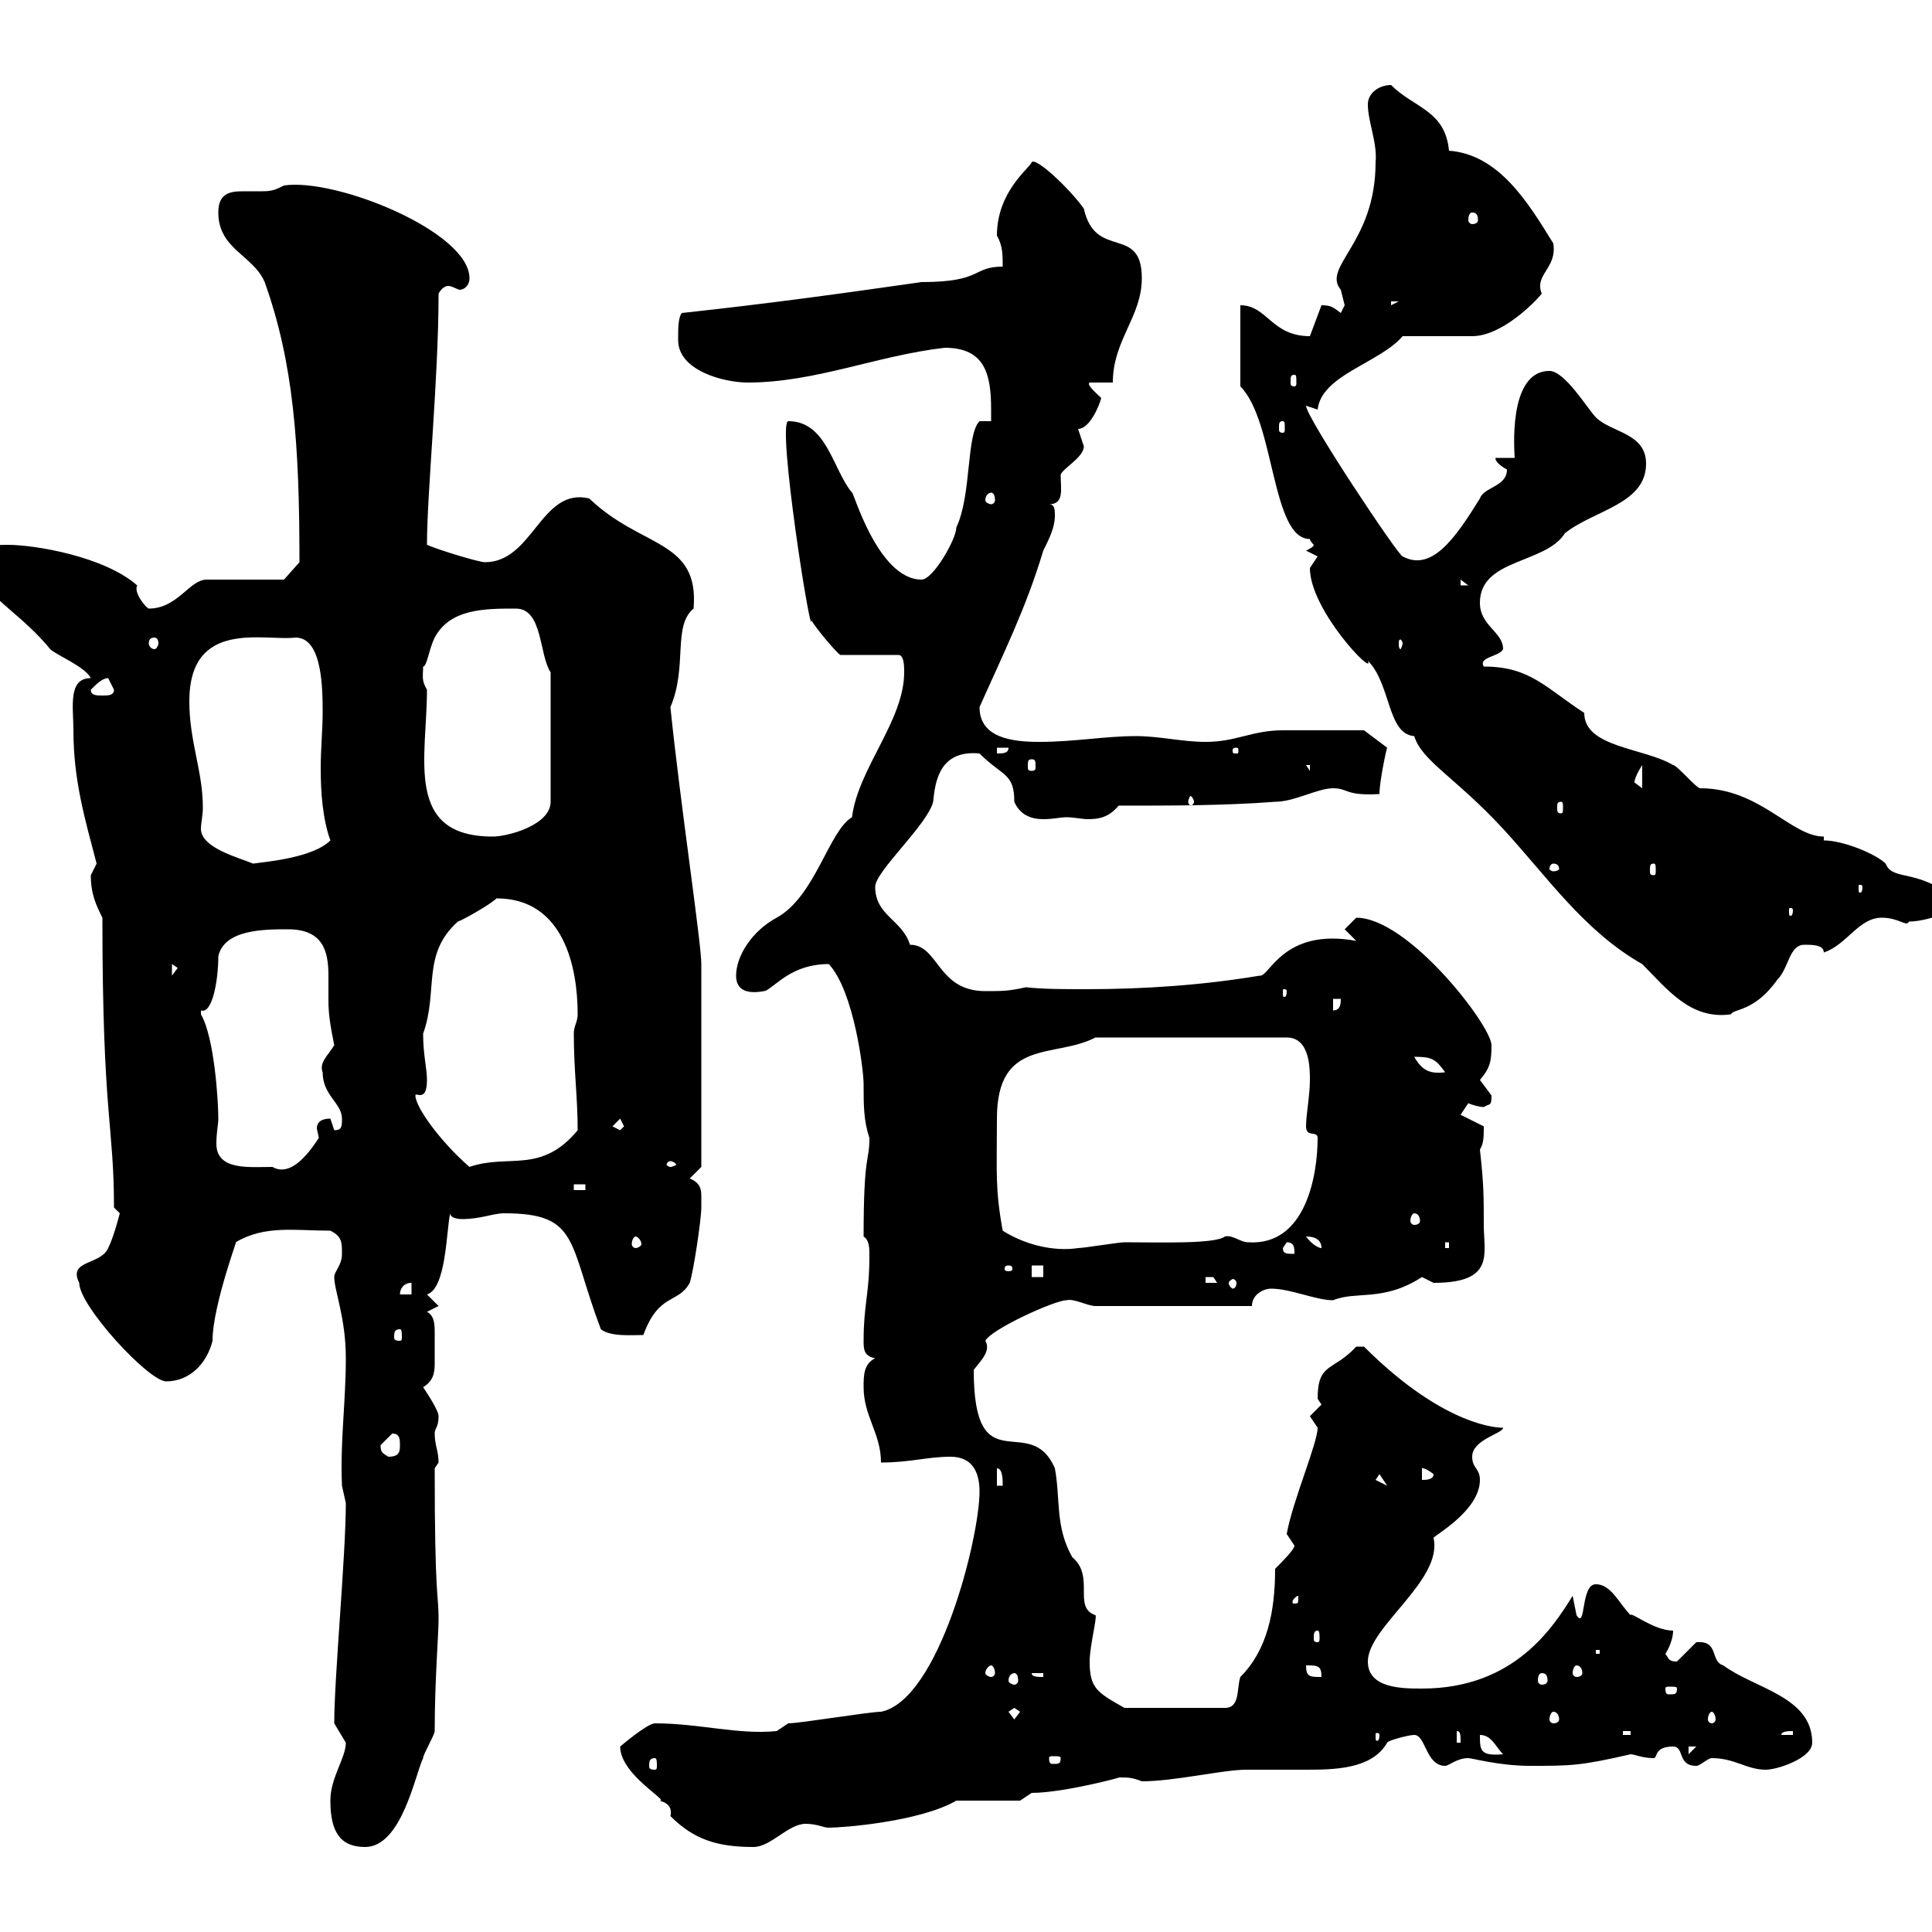 <svg xmlns="http://www.w3.org/2000/svg" xmlns:xlink="http://www.w3.org/1999/xlink" width="300" height="300"><path d="M51.30 279.60C51.30 284.40 52.80 286.80 56.70 286.80C62.40 286.80 64.50 275.40 65.70 273C65.70 272.40 67.50 269.40 67.50 268.80C67.50 261 68.10 253.80 68.10 251.40C68.10 247.20 67.50 248.70 67.50 228C67.50 228 68.10 227.10 68.10 227.10C68.10 225.30 67.50 224.40 67.50 222.60C67.50 221.70 68.10 221.70 68.10 219.90C68.10 219 66.30 216.30 65.70 215.40C67.20 214.50 67.50 213.30 67.50 211.80C67.50 211.20 67.50 210 67.50 209.10C67.50 208.80 67.50 207.90 67.50 207C67.50 205.80 67.50 204.30 66.30 203.70L68.10 202.80L66.30 201C69.30 200.10 69.30 191.10 69.90 188.40C69.90 189.30 71.70 189.30 71.70 189.30C74.70 189.30 76.50 188.40 78.30 188.40C90 188.40 88.20 192.90 93.30 206.40C94.80 207.60 98.10 207.30 99.90 207.30C102.30 200.70 105.30 202.50 107.10 199.20C107.70 197.40 108.90 189.30 108.90 187.50C108.90 186.60 108.90 186.30 108.90 185.70C108.90 184.50 108.60 183.60 107.10 183L108.90 181.20L108.90 149.70C108.90 146.40 105.60 124.50 104.10 109.80C106.80 103.50 104.40 97.20 107.70 94.50C108.60 83.70 99.60 85.20 91.50 77.40C84 75.60 82.80 87.30 75.30 87.30C74.40 87.30 68.40 85.50 66.30 84.60C66.30 76.50 68.10 58.80 68.10 45.60C68.40 45 69 44.40 69.60 44.40C70.20 44.40 71.10 45 71.40 45C72 45 72.90 44.40 72.90 43.20C72.90 36 52.20 27.60 44.10 28.80C42.90 29.40 42.30 29.70 40.80 29.70C40.20 29.70 39 29.70 37.80 29.70C35.70 29.70 33.90 30 33.90 33C33.90 38.70 39.30 39.60 41.10 43.80C45.60 56.40 46.50 69 46.50 87.30L44.10 90L32.10 90C29.40 90 27.60 94.50 23.10 94.50C22.80 94.50 20.70 92.10 21.30 90.90C16.20 86.40 5.40 84.60 1.20 84.60C-1.80 84.60-4.20 84.90-3.90 89.10C-0.30 93.90 3.60 95.70 7.80 100.80C8.70 101.70 13.20 103.50 14.10 105.30C10.50 105.30 11.40 109.80 11.40 113.40C11.40 121.20 13.20 127.20 15 134.10C15 134.10 14.10 135.90 14.10 135.90C14.10 138.90 15 140.70 15.90 142.50C15.90 173.40 17.70 174.60 17.70 187.50L18.60 188.40C18.60 188.40 17.70 192 16.80 193.80C15.60 196.50 10.50 195.60 12.30 199.20C12.30 202.80 23.10 214.50 25.80 214.50C29.40 214.50 32.10 211.80 33 208.20C33 202.50 37.50 190.80 36.60 192.90C41.10 190.20 45.90 191.10 51.30 191.10C53.10 192 53.10 192.90 53.10 194.70C53.10 196.50 51.90 197.40 51.90 198.30C51.90 200.40 53.70 204.60 53.70 210.90C53.70 217.80 52.80 223.80 53.10 230.70C53.10 230.70 53.70 233.40 53.70 233.40C53.70 241.50 51.90 260.40 51.90 267.60C51.90 267.60 53.70 270.60 53.70 270.60C53.70 273 51.30 276 51.30 279.60ZM104.10 282C107.70 285.60 111.30 286.80 117 286.80C119.70 286.80 122.40 283.20 125.10 283.20C126.90 283.20 127.80 283.80 128.70 283.80C130.80 283.80 142.80 282.90 148.50 279.60L158.40 279.60C158.40 279.60 160.20 278.40 160.20 278.40C165.30 278.40 175.20 275.70 173.70 276C175.20 276 175.80 276 177.30 276.60C182.40 276.60 189.90 274.80 193.50 274.80C196.20 274.80 199.50 274.80 202.50 274.80C207 274.80 213 274.80 215.40 270.60C215.40 270.30 218.70 269.40 219.60 269.40C221.40 269.40 221.40 274.20 224.40 274.20C225 274.20 226.20 273 228 273C228.60 273 232.80 274.20 237.60 274.20C243.90 274.20 245.40 274.20 253.20 272.40C253.80 272.40 255 273 256.80 273C257.40 273 256.80 271.20 259.80 271.20C261.60 271.20 260.40 274.20 263.40 274.20C264 274.20 265.20 273 265.80 273C269.40 273 271.20 274.80 274.20 274.80C276 274.80 281.40 273 281.40 270.60C281.40 263.40 272.40 262.20 267.60 258.60C265.50 258 267 254.70 263.40 255C263.40 255 260.40 258 260.40 258C259.20 258 259.20 257.70 258.60 256.80C259.20 255.90 259.80 254.40 259.80 253.20C256.80 253.20 253.20 250.20 253.20 250.80C251.40 249 250.20 246 247.80 246C245.40 246 246.30 253.20 244.80 250.80C244.80 250.80 244.20 247.80 244.20 247.80C241.20 252.60 235.20 262.20 220.80 262.20C217.80 262.20 212.40 262.20 212.40 258C212.40 252.60 224.10 245.40 222.60 238.80C222.60 238.50 229.80 234.60 229.80 229.80C229.80 228 228.60 228 228.60 226.20C228.60 223.50 233.40 222.60 233.40 221.70C231 221.70 222.90 220.20 211.80 209.10C211.80 209.10 211.80 209.10 210.60 209.10C207 213 204.60 211.50 204.60 217.20C204.60 217.20 205.20 218.10 205.20 218.10C205.20 218.10 203.40 219.90 203.40 219.90C203.40 219.90 204.60 221.70 204.60 221.70C204.60 224.10 200.70 233.10 199.80 238.20C199.80 238.20 201 240 201 240C201 240.60 199.20 242.40 198 243.60C198 250.20 196.80 256.20 192.60 260.40C192 262.20 192.60 265.20 190.20 265.20L174.60 265.20C170.40 262.80 169.20 262.20 169.20 258C169.20 255.60 170.40 251.10 170.10 250.80C166.50 249.60 170.10 244.80 166.50 241.80C163.80 237 164.70 232.80 163.80 228C159.90 219 151.20 230.70 151.20 212.70C152.40 211.20 153.90 209.70 153 208.20C153.90 206.40 163.80 201.90 165.60 201.90C166.80 201.60 168.90 202.80 170.10 202.80L194.40 202.80C194.40 201 196.20 200.10 197.40 200.10C200.40 200.10 204.30 201.90 207 201.90C210.60 200.40 214.80 202.20 220.80 198.30C220.80 198.30 222.60 199.20 222.60 199.20C232.20 199.20 230.40 194.70 230.40 190.20C230.40 185.70 230.40 183.90 229.80 178.50C230.40 177.60 230.40 176.40 230.40 174.90C230.40 174.90 226.80 173.10 226.80 173.10C226.80 173.10 228 171.30 228 171.30C228.60 171.60 229.80 171.90 230.40 171.90C231.30 171.30 231.60 171.90 231.60 170.10C231.60 170.10 229.80 167.70 229.80 167.70C231.30 165.90 231.60 165 231.60 162.30C231.60 159.30 218.70 142.50 210.60 142.50C210.60 142.50 208.80 144.30 208.80 144.30L210.60 146.10C199.20 144 197.10 151.80 195.60 151.50C186.60 153 177.60 153.60 168.60 153.60C165.30 153.60 162 153.60 159.30 153.30C156.60 153.90 155.70 153.90 153 153.90C145.50 153.90 145.80 146.70 141.30 146.70C140.10 142.80 135.90 142.20 135.90 137.70C135.90 135.30 144 128.10 144.90 124.50C145.20 121.50 145.80 116.40 152.10 117C155.70 120.60 157.50 120 157.50 124.50C158.40 126.60 160.20 127.20 162 127.20C163.50 127.20 164.70 126.90 165.60 126.90C166.80 126.90 168 127.20 168.90 127.20C170.70 127.20 172.20 126.90 173.70 125.10C181.80 125.10 190.20 125.10 198 124.50C201 124.50 204.60 122.40 207 122.40C209.40 122.40 208.80 123.60 214.20 123.30C214.20 121.20 215.40 115.80 215.40 116.10L211.80 113.40C210.30 113.40 202.50 113.40 199.20 113.40C194.40 113.40 192 115.20 187.20 115.20C183.60 115.20 180 114.30 176.40 114.30C171.60 114.30 166.80 115.20 161.40 115.20C157.20 115.20 152.10 114.60 152.10 109.80C155.70 101.70 159.30 94.50 162 85.50C162.90 83.70 163.80 81.90 163.80 80.10C163.80 79.20 163.80 78.30 162.90 78.30C165.30 78.30 164.70 75.90 164.70 73.80C164.70 72.90 168.30 71.10 168.30 69.30C168.30 69.30 167.40 66.60 167.40 66.60C169.20 66.60 170.70 63 171 61.80C170.40 61.20 168.60 59.70 169.20 59.40L172.80 59.40C172.80 52.80 177.30 49.20 177.30 43.20C177.30 34.80 170.10 40.50 168.30 32.40C166.20 29.40 160.80 24.30 160.20 25.20C159.90 26.10 154.80 29.70 154.80 36.60C155.70 38.10 155.70 39.60 155.70 41.40C150.90 41.40 152.70 43.80 143.10 43.80C130.50 45.60 119.70 47.10 105.90 48.60C105.30 49.20 105.30 51 105.30 52.80C105.30 57.60 112.50 59.40 116.10 59.40C126.60 59.40 136.20 55.20 146.70 54C153 54 153.90 58.20 153.90 63.60L153.90 65.40L152.10 65.40C150 67.50 150.90 76.80 148.50 81.90C148.50 83.70 144.90 90 143.10 90C136.20 90 132.30 75.60 132.30 76.50C129.30 72.90 128.40 65.40 122.40 65.40C120.60 65.70 126 99.90 126 96.30C126.60 97.50 130.20 101.70 130.50 101.70L139.50 101.70C140.40 101.70 140.40 103.50 140.40 104.40C140.40 111.90 133.20 119.40 132.30 126.90C128.70 129 126.60 139.20 120.60 142.50C116.70 144.60 114.30 148.50 114.30 151.50C114.30 155.40 119.40 153.60 118.80 153.90C120.60 153 123 149.70 128.70 149.70C132.60 153.90 134.10 166.20 134.10 168.30C134.10 171.60 134.10 174 135 176.70C135 180.60 134.10 178.80 134.10 192C135 192.60 135 193.80 135 195C135 201 134.10 202.50 134.10 208.20C134.10 209.40 134.10 210.60 135.90 210.90C134.10 211.80 134.10 213.60 134.10 215.40C134.10 219.90 136.80 222.60 136.80 227.10C141.30 227.10 144 226.20 147.60 226.20C151.20 226.20 152.10 228.90 152.10 231.60C152.10 238.80 145.80 264 136.80 265.80C135 265.80 124.20 267.60 122.40 267.60L120.60 268.80C114.60 269.40 108.60 267.60 101.70 267.60C100.50 267.60 96.30 271.20 96.30 271.20C96.30 275.70 104.40 279.90 102.30 279.60C103.80 279.90 104.40 280.80 104.10 282ZM101.70 273C102 273 102 273.60 102 274.20C102 274.50 102 274.80 101.70 274.80C100.80 274.80 100.80 274.50 100.80 274.20C100.80 273.60 100.80 273 101.70 273ZM164.70 273C164.70 273.90 164.40 273.90 163.50 273.90C163.20 273.90 162.90 273.90 162.90 273C162.90 272.70 163.20 272.70 163.50 272.70C164.40 272.70 164.70 272.70 164.70 273ZM229.80 269.40C231.60 269.40 232.20 271.20 233.40 272.40C229.80 272.70 229.80 271.80 229.80 269.40ZM262.20 271.20L263.40 271.20L262.20 272.40ZM226.20 268.80C226.80 268.80 226.80 269.40 226.80 270.60L226.20 270.60ZM214.20 269.40C214.20 270.30 213.90 270.30 213.90 270.30C213.60 270.30 213.60 270.30 213.60 269.40C213.60 269.10 213.60 269.10 213.90 269.10C213.90 269.10 214.20 269.10 214.20 269.40ZM252 268.80L253.20 268.80L253.20 269.40L252 269.40ZM278.40 268.80L278.40 269.40L276.60 269.40C276.60 268.80 277.80 268.80 278.40 268.80ZM156.60 265.80L157.50 265.20L158.40 265.80L157.50 267ZM241.20 265.80C241.80 265.80 242.10 266.40 242.10 267C242.10 267.30 241.80 267.60 241.20 267.60C240.90 267.60 240.60 267.30 240.60 267C240.60 266.40 240.90 265.80 241.20 265.80ZM265.80 265.80C266.10 265.80 266.40 266.40 266.40 267C266.40 267.30 266.10 267.60 265.80 267.60C265.50 267.60 265.20 267.30 265.20 267C265.20 266.40 265.50 265.80 265.80 265.80ZM260.40 262.20C260.40 263.10 260.10 263.10 259.20 263.10C258.90 263.10 258.60 263.10 258.60 262.20C258.60 261.90 258.90 261.90 259.20 261.90C260.10 261.90 260.40 261.90 260.40 262.20ZM157.50 259.80C157.80 259.80 158.10 260.10 158.10 261C158.10 261.30 157.80 261.60 157.50 261.60C157.20 261.60 156.60 261.30 156.60 261C156.60 260.10 157.20 259.80 157.50 259.80ZM160.20 259.80L162 259.80L162 260.40C161.10 260.40 160.20 260.40 160.20 259.80ZM202.80 258.60C204.60 258.60 205.20 258.60 205.20 260.40C203.40 260.40 202.80 260.40 202.80 258.60ZM239.40 259.80C240 259.80 240.30 260.10 240.30 261C240.30 261.30 240 261.60 239.40 261.60C239.10 261.60 238.80 261.30 238.80 261C238.80 260.10 239.10 259.80 239.40 259.80ZM153.90 258.60C154.20 258.60 154.50 259.20 154.50 259.80C154.50 260.10 154.20 260.40 153.90 260.40C153.60 260.40 153 260.10 153 259.80C153 259.20 153.60 258.60 153.90 258.60ZM244.80 258.60C245.40 258.60 245.70 259.20 245.70 259.80C245.70 260.10 245.40 260.40 244.80 260.40C244.50 260.40 244.20 260.10 244.20 259.80C244.20 259.20 244.50 258.60 244.80 258.60ZM247.80 256.20L248.40 256.20L248.40 256.80L247.80 256.80ZM204.60 253.20C204.90 253.20 204.90 253.80 204.90 254.40C204.90 254.70 204.90 255 204.60 255C204 255 204 254.70 204 254.40C204 253.80 204 253.20 204.60 253.20ZM201.60 247.80C201.60 249 201.60 249 201 249C200.70 249 200.70 249 200.70 248.70C200.70 248.40 201.30 247.80 201.60 247.80C201.60 247.80 201.60 247.80 201.60 247.80ZM154.80 228C155.70 228 155.70 229.80 155.70 230.70L154.80 230.70ZM214.20 228.90L215.40 230.70L213.60 229.80ZM220.80 228C220.50 228 221.10 227.70 222.60 228.90C222.60 229.80 221.40 229.80 220.80 229.80ZM59.10 224.40C59.10 224.40 60.90 222.60 60.90 222.60C62.10 222.60 62.10 223.50 62.10 224.40C62.10 225.30 62.10 226.20 60.30 226.20C59.40 225.60 59.10 225.60 59.10 224.40ZM62.10 206.40C62.40 206.40 62.40 207 62.40 207.60C62.40 207.90 62.40 208.20 62.10 208.20C61.20 208.20 61.20 207.90 61.20 207.60C61.20 207 61.20 206.40 62.10 206.40ZM63.90 199.20L63.90 201L62.10 201C62.10 200.10 62.70 199.20 63.90 199.20ZM187.20 198.30C187.20 198.30 187.20 198.30 188.40 198.30C188.40 198.30 189 199.20 189 199.20L187.20 199.20ZM192 199.20C192 199.80 191.70 200.10 191.40 200.10C191.40 200.10 190.80 199.80 190.80 199.20C190.80 198.90 191.40 198.60 191.40 198.60C191.70 198.60 192 198.90 192 199.20ZM160.20 196.50L162 196.50L162 198.30L160.20 198.30ZM156.60 196.50C157.20 196.50 157.20 196.80 157.20 197.10C157.20 197.10 157.20 197.40 156.60 197.40C156 197.40 156 197.10 156 197.10C156 196.80 156 196.50 156.60 196.50ZM199.20 193.80L199.80 192.90C201 192.90 201 193.80 201 194.70C199.80 194.70 199.20 194.70 199.20 193.80ZM98.70 192C99 192 99.60 192.60 99.60 193.20C99.60 193.50 99 193.80 98.70 193.80C98.40 193.80 98.10 193.50 98.10 193.20C98.10 192.60 98.40 192 98.70 192ZM155.70 191.10C154.50 184.50 154.80 182.10 154.80 173.70C154.80 161.10 163.80 164.40 170.10 161.10L199.80 161.10C203.40 161.10 203.40 165.90 203.40 167.70C203.40 170.10 202.80 173.10 202.80 174.90C202.80 176.70 204.60 175.50 204.60 176.70C204.60 182.40 202.80 193.50 193.80 192.90C192.60 192.90 191.40 191.70 190.20 192C188.70 193.20 180 192.90 174.60 192.90C173.70 192.90 168.30 193.80 167.40 193.80C163.50 194.40 159 193.20 155.70 191.10ZM202.80 192C204.30 192 205.20 192.60 205.20 193.80C204.60 193.80 203.40 192.90 202.80 192ZM224.40 192.90L225 192.90L225 193.80L224.40 193.80ZM219.60 188.40C220.20 188.40 220.50 189 220.50 189.60C220.50 189.90 220.20 190.20 219.60 190.20C219.30 190.20 219 189.90 219 189.60C219 189 219.30 188.40 219.60 188.40ZM89.10 183.90L90.90 183.90L90.90 184.80L89.10 184.80ZM31.20 156.90C33 157.50 33.90 152.10 33.90 148.50C34.80 144.30 41.10 144.30 44.70 144.30C50.10 144.30 51 147.60 51 151.50C51 152.40 51 153.90 51 155.40C51 157.50 51.30 159.30 51.90 162.30C51 163.80 49.50 165 50.10 166.50C50.10 170.10 53.10 171.30 53.10 173.70C53.10 174.90 53.10 175.50 51.90 175.50C51.90 175.50 51.30 173.70 51.30 173.70C49.50 173.70 49.20 174.60 49.20 175.20C49.20 175.50 49.50 176.40 49.50 176.70C46.80 180.90 44.40 182.40 42.30 181.20C38.70 181.20 33.60 181.80 33.60 177.60C33.60 175.80 33.90 174.60 33.90 173.70C33.90 171 33.30 161.10 31.20 157.50C31.20 157.50 31.20 157.50 31.20 156.90ZM64.50 170.10C64.50 169.50 66.30 171.30 66.30 167.70C66.30 165.90 65.70 163.80 65.70 160.50C68.10 153.90 65.40 148.20 71.10 143.10C72 142.80 76.20 140.40 77.10 139.50C87.60 139.50 89.70 150.30 89.70 157.50C89.70 158.70 89.10 159.30 89.10 160.50C89.10 166.20 89.70 170.40 89.70 175.50C84 182.40 78.90 179.10 72.90 181.20C68.40 177.30 64.50 171.90 64.50 170.10ZM104.10 180.30C104.40 180.30 105 180.60 105 180.90C105 180.90 104.40 181.20 104.10 181.20C103.80 181.20 103.50 180.90 103.50 180.90C103.50 180.60 103.80 180.30 104.10 180.30ZM95.10 174.90L96.30 173.70L96.90 174.90L96.30 175.50ZM219.60 164.10C222.30 164.10 222.90 164.40 224.40 166.50C222 166.80 220.80 166.20 219.60 164.10ZM203.40 88.20C203.40 94.80 213.60 105.30 212.40 102.60C216 106.20 215.40 114 219.60 114.30C220.80 118.20 225.90 120.60 233.40 128.70C240.30 136.20 246 144.60 255 149.70C258.90 153.60 262.50 158.40 268.80 157.50C269.10 156.60 272.40 157.20 276 152.10C277.80 150.30 277.80 146.70 280.20 146.70C281.40 146.70 283.20 146.70 283.20 147.90C286.80 146.70 288.60 142.50 292.20 142.50C294.90 142.50 296.10 144 296.40 143.10C300 143.10 305.40 140.40 304.80 140.70C298.20 134.40 294 137.10 292.80 134.10C291.30 132.60 286.20 130.50 283.20 130.50L283.20 129.90C278.10 129.90 273.30 122.40 264 122.40C263.40 122.40 260.40 118.80 259.80 118.80C255.30 116.10 246 116.10 246 110.70C240 106.80 237.60 103.50 230.40 103.50C229.50 102 232.80 102 233.40 100.80C233.40 98.10 229.80 97.20 229.80 93.60C229.80 86.70 240 87.60 243 82.80C247.50 79.20 255.60 78.30 255.60 72C255.60 67.20 250.20 67.20 247.80 64.80C246.60 63.60 243 57.60 240.60 57.60C234 57.60 235.20 70.50 235.20 71.10L232.20 71.10C232.20 72 234 72.90 234 72.90C234 75.60 230.40 75.60 229.80 77.40C225.90 83.70 222.30 88.80 217.80 86.40C217.20 86.40 202.80 64.80 202.80 63L204.60 63.60C205.20 58.20 214.20 56.40 217.80 52.20C219.60 52.20 226.80 52.20 228.60 52.20C233.10 52.20 238.20 47.10 239.40 45.60C238.20 42.60 241.80 41.70 241.20 37.80C237.30 31.50 232.80 24 225 23.40C224.40 17.10 219.60 16.80 216 13.20C214.20 13.20 212.40 14.40 212.40 16.20C212.40 18.90 213.90 22.20 213.60 25.20C213.60 37.80 205.20 41.40 208.20 45C208.20 45 208.80 47.40 208.80 47.40C208.80 47.40 208.20 48.60 208.20 48.60C207 47.70 206.70 47.40 205.20 47.40L203.40 52.20C197.40 52.20 196.80 47.40 192.60 47.40L192.60 60C198 65.40 197.40 83.70 203.40 83.70C203.40 84 204 84.60 204 84.60C204 84.90 203.40 85.20 202.80 85.50L204.60 86.40C204.60 86.40 203.40 88.20 203.40 88.20ZM207 155.10L208.20 155.10C208.20 155.70 208.20 156.90 207 156.90ZM199.80 153.90C199.80 154.80 199.50 154.80 199.50 154.80C199.20 154.80 199.20 154.80 199.20 153.90C199.20 153.60 199.20 153.60 199.50 153.60C199.50 153.60 199.80 153.60 199.80 153.90ZM26.70 149.70L27.60 150.30L26.70 151.50ZM278.40 141.30C278.40 142.20 278.10 142.20 278.10 142.20C277.80 142.20 277.80 142.20 277.80 141.30C277.80 141 277.80 141 278.10 141C278.10 141 278.40 141 278.40 141.30ZM289.20 137.70C289.20 138.60 288.90 138.60 288.90 138.60C288.60 138.60 288.60 138.60 288.60 137.70C288.60 137.40 288.60 137.40 288.90 137.40C288.90 137.40 289.20 137.40 289.20 137.70ZM241.20 134.10C241.80 134.10 242.10 134.40 242.10 135C242.10 135 241.80 135.30 241.20 135.30C240.90 135.30 240.60 135 240.60 135C240.60 134.40 240.90 134.10 241.20 134.10ZM256.80 134.10C257.10 134.10 257.10 134.40 257.10 135.30C257.10 135.60 257.10 135.90 256.80 135.90C256.20 135.90 256.20 135.60 256.20 135.30C256.20 134.40 256.20 134.10 256.80 134.10ZM31.20 128.70C31.20 127.80 31.50 126.60 31.50 125.40C31.50 119.70 29.40 115.20 29.40 108.90C29.40 96 41.10 99.60 45.90 99C50.10 99 50.10 107.10 50.10 110.70C50.10 113.40 49.80 116.10 49.80 119.40C49.80 123 50.10 127.20 51.30 130.50C48.60 133.20 41.40 133.80 39.30 134.10C37.20 133.20 31.20 131.70 31.20 128.70ZM66.30 107.10C65.40 105.60 65.70 105 65.70 103.50C66.30 103.50 66.60 100.80 67.50 99C69.90 94.50 75.30 94.50 80.10 94.50C84.30 94.50 83.70 101.70 85.50 104.40L85.50 124.50C85.50 128.10 78.90 129.90 76.50 129.90C62.70 129.90 66.30 117.60 66.30 107.10ZM242.40 124.50C242.70 124.50 242.70 124.80 242.70 125.40C242.70 126 242.70 126.30 242.40 126.30C241.80 126.30 241.80 126 241.80 125.40C241.80 124.80 241.80 124.50 242.40 124.50ZM185.40 124.50C185.40 124.80 185.10 125.10 184.80 125.10C184.80 125.10 184.50 124.80 184.50 124.50C184.50 124.20 184.80 123.60 184.80 123.60C185.10 123.60 185.40 124.20 185.40 124.50ZM253.80 121.50C253.80 120.60 255 118.80 255 118.80L255 122.40C255 122.40 253.80 121.50 253.80 121.50ZM202.80 118.80L203.40 118.80L203.40 119.70ZM160.20 117.90C160.80 117.90 160.80 118.20 160.80 119.10C160.80 119.40 160.80 119.70 160.20 119.70C159.60 119.70 159.60 119.40 159.60 119.10C159.60 118.20 159.60 117.90 160.20 117.90ZM154.80 116.10L156.60 116.10C156.60 117 155.70 117 154.80 117ZM192 116.10C192.30 116.10 192.30 116.40 192.30 116.40C192.30 117 192.30 117 192 117C191.40 117 191.40 117 191.40 116.40C191.40 116.40 191.40 116.10 192 116.10ZM14.10 107.10C15 106.20 15.90 105.30 16.80 105.30C16.80 105.30 17.70 107.10 17.70 107.10C17.70 108 16.80 108 15.90 108C15 108 14.10 108 14.10 107.10ZM24 99C24.30 99 24.60 99.30 24.60 99.90C24.60 100.20 24.30 100.80 24 100.80C23.40 100.80 23.10 100.20 23.10 99.90C23.10 99.30 23.40 99 24 99ZM217.80 99.90C217.80 100.20 217.50 100.80 217.50 100.80C217.20 100.80 217.20 100.20 217.20 99.90C217.20 99.60 217.20 99.30 217.50 99.30C217.50 99.30 217.80 99.60 217.80 99.90ZM226.80 90L228 90.90L226.80 90.90ZM153.90 76.50C154.20 76.50 154.50 76.80 154.50 77.70C154.50 78 154.20 78.30 153.90 78.30C153.60 78.30 153 78 153 77.70C153 76.80 153.60 76.50 153.90 76.50ZM199.20 65.40C199.50 65.40 199.50 65.70 199.50 66.60C199.50 66.90 199.50 67.20 199.20 67.20C198.60 67.20 198.60 66.90 198.60 66.60C198.60 65.70 198.60 65.40 199.20 65.40ZM201 58.20C201.30 58.20 201.30 58.50 201.30 59.40C201.30 59.70 201.30 60 201 60C200.40 60 200.40 59.70 200.40 59.40C200.40 58.50 200.40 58.20 201 58.20ZM216 46.80L217.20 46.80L216 47.40ZM228.60 33C229.20 33 229.50 33.30 229.50 34.20C229.50 34.50 229.20 34.80 228.60 34.80C228.30 34.80 228 34.50 228 34.20C228 33.30 228.30 33 228.60 33Z"/></svg>
